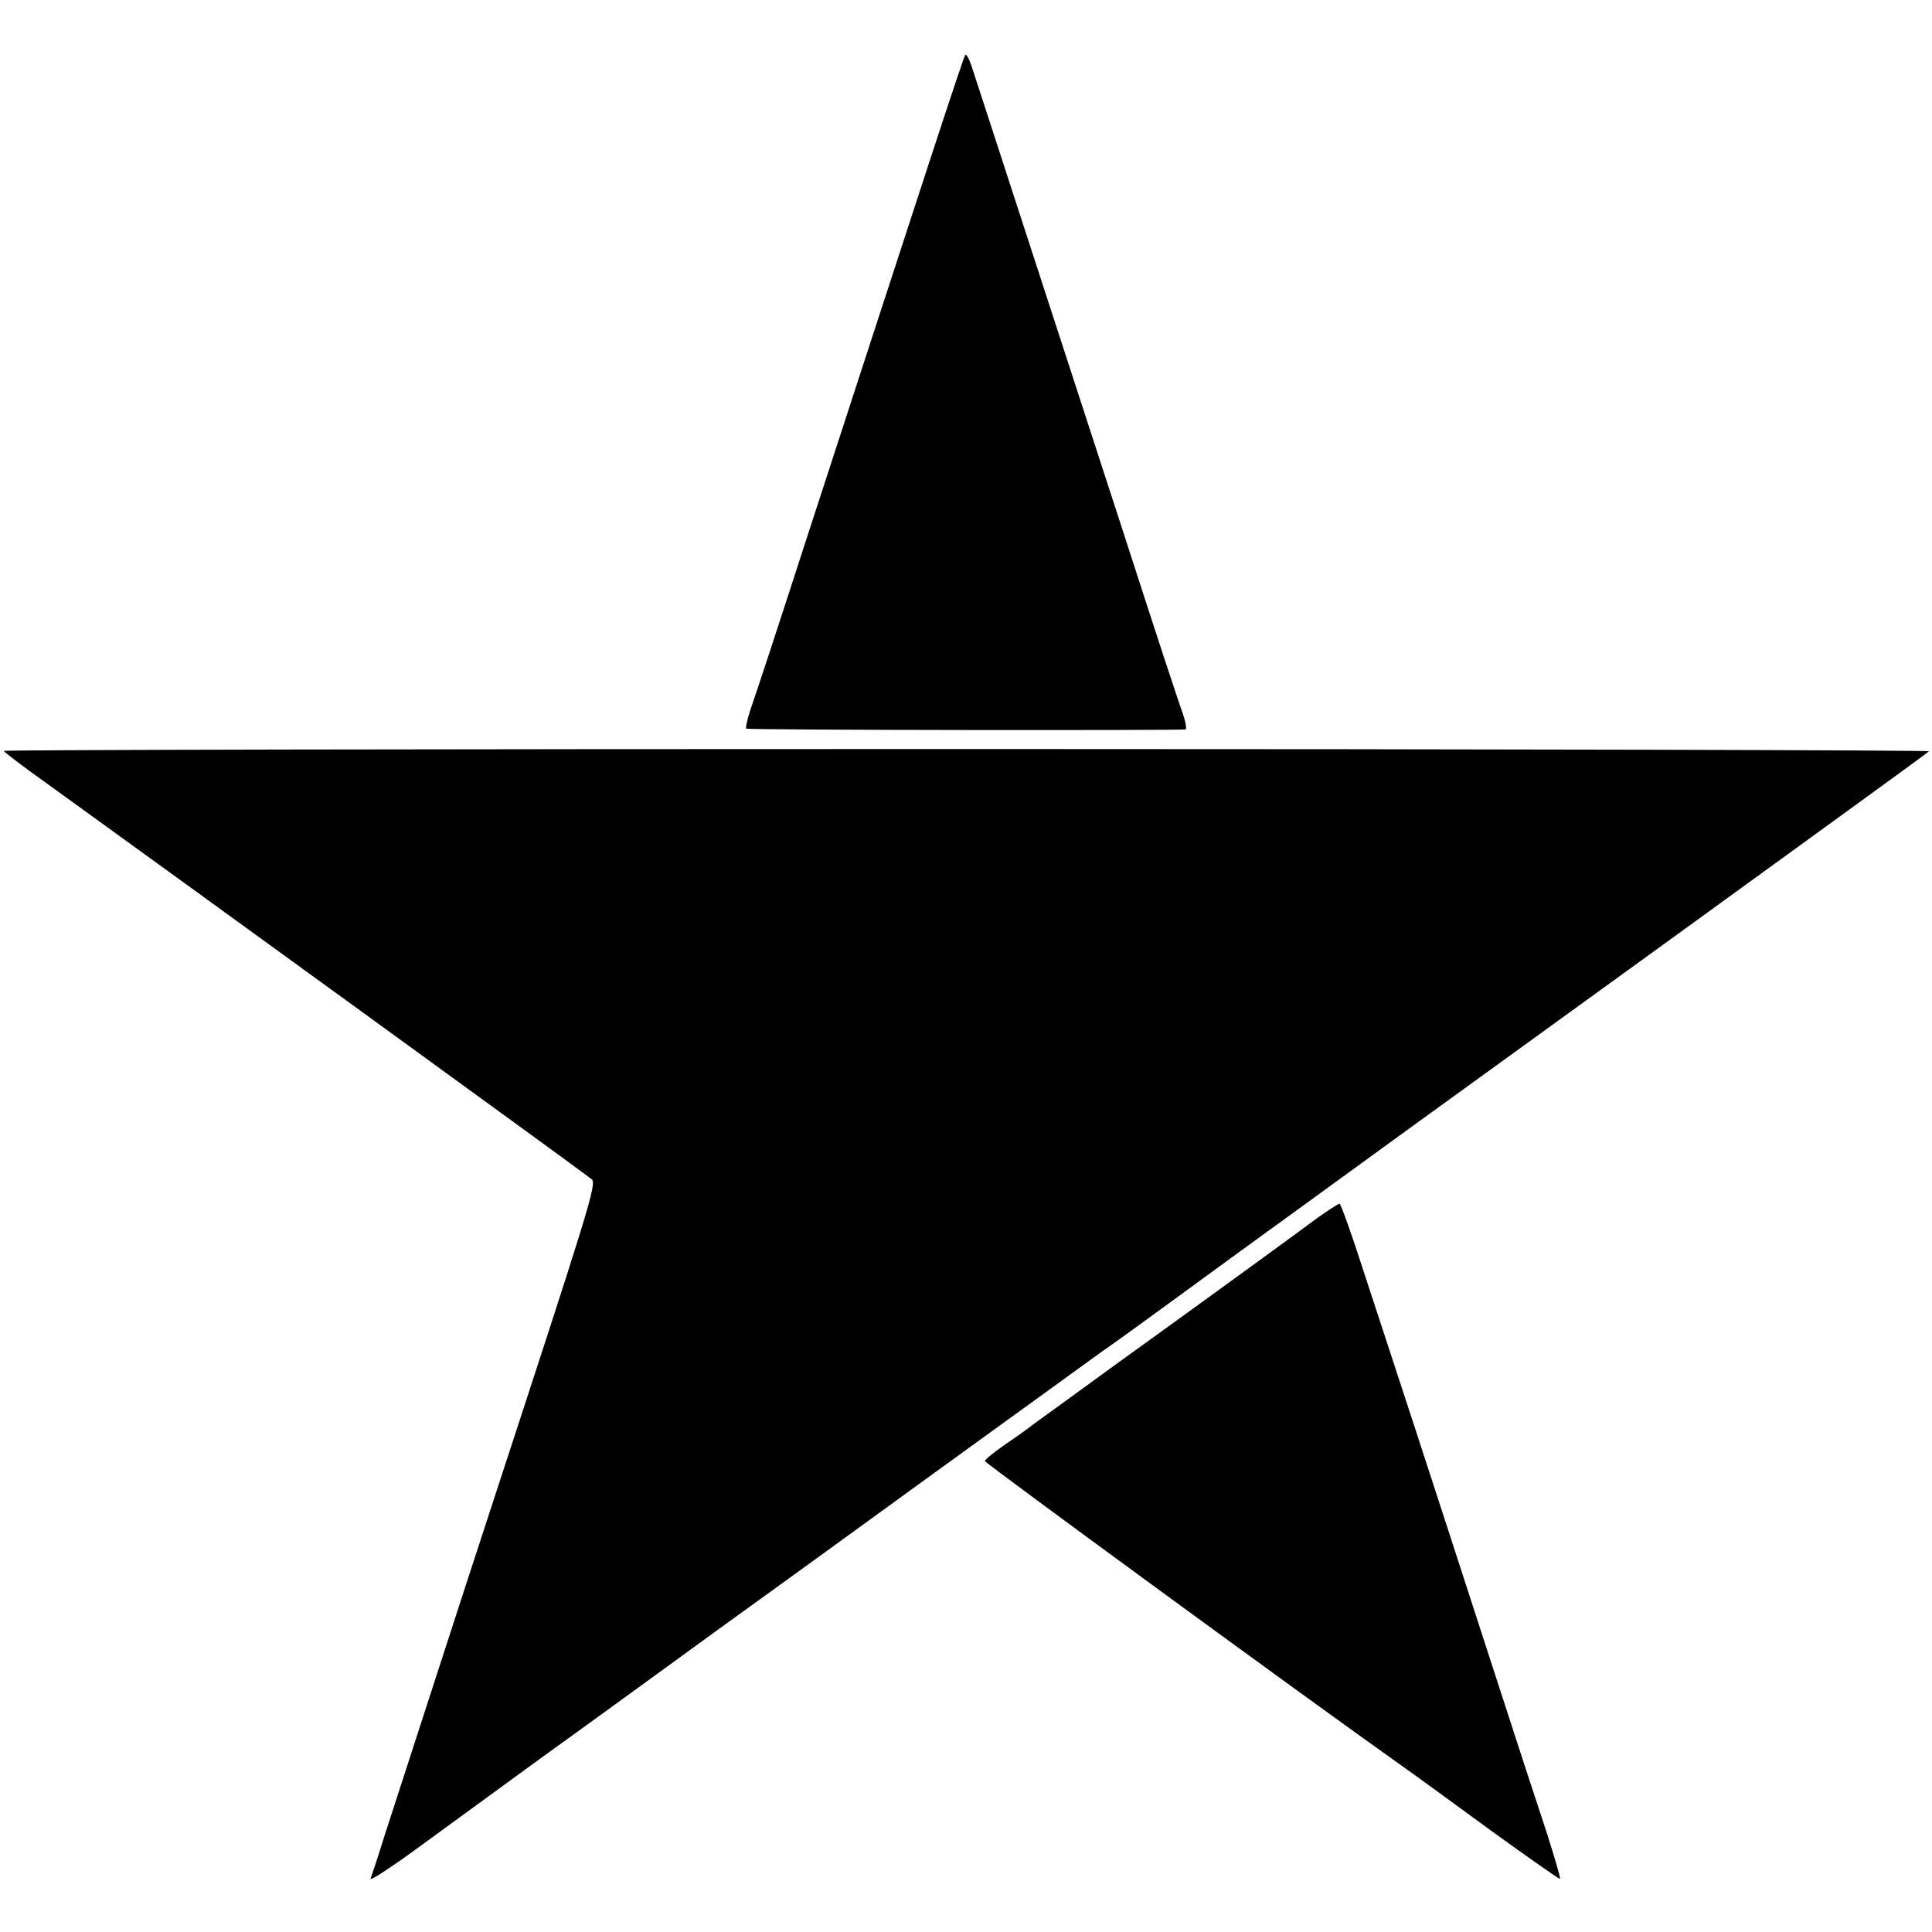 <?xml version="1.0" standalone="no"?>
<!DOCTYPE svg PUBLIC "-//W3C//DTD SVG 20010904//EN"
 "http://www.w3.org/TR/2001/REC-SVG-20010904/DTD/svg10.dtd">
<svg version="1.0" xmlns="http://www.w3.org/2000/svg"
 width="512pt" height="512pt" viewBox="0 0 512 512"
 preserveAspectRatio="xMidYMid meet">
<g transform="translate(0,512) scale(0.1,-0.1)"
fill="#000000" stroke="none">
<path d="M2558 4974 c-7 -11 -100 -297 -423 -1289 -69 -214 -135 -414 -145
-442 -10 -29 -15 -54 -12 -54 15 -4 1158 -5 1164 -2 3 2 0 20 -7 41 -8 20 -78
233 -155 472 -168 515 -250 769 -332 1020 -33 102 -66 202 -73 224 -7 21 -15
35 -17 30z"/>
<path d="M10 3130 c1 -3 53 -43 118 -89 389 -281 1429 -1036 1440 -1046 14
-12 -4 -68 -268 -875 -65 -198 -232 -714 -281 -865 -17 -55 -34 -106 -37 -114
-3 -7 53 29 124 81 71 52 219 160 329 240 110 79 315 228 455 330 140 101 397
287 570 413 173 125 333 241 355 257 22 16 69 50 105 76 36 25 97 69 135 97
39 28 115 84 170 124 55 40 111 81 125 91 14 10 185 134 380 276 195 141 486
352 645 467 160 116 389 282 510 370 121 88 223 162 227 166 4 3 -1143 6
-2548 6 -1404 0 -2554 -2 -2554 -5z"/>
<path d="M3492 1893 c-28 -21 -91 -67 -139 -102 -48 -35 -106 -77 -128 -93
-22 -16 -139 -101 -260 -188 -121 -88 -224 -163 -230 -167 -5 -5 -36 -27 -67
-48 -32 -22 -58 -43 -58 -47 0 -5 854 -630 1107 -809 34 -24 141 -102 238
-173 97 -70 178 -127 179 -125 2 2 -14 56 -34 119 -21 63 -91 277 -155 475
-64 198 -152 468 -195 600 -43 132 -105 320 -137 418 -31 97 -60 177 -63 177
-4 0 -29 -17 -58 -37z"/>
</g>
</svg>
